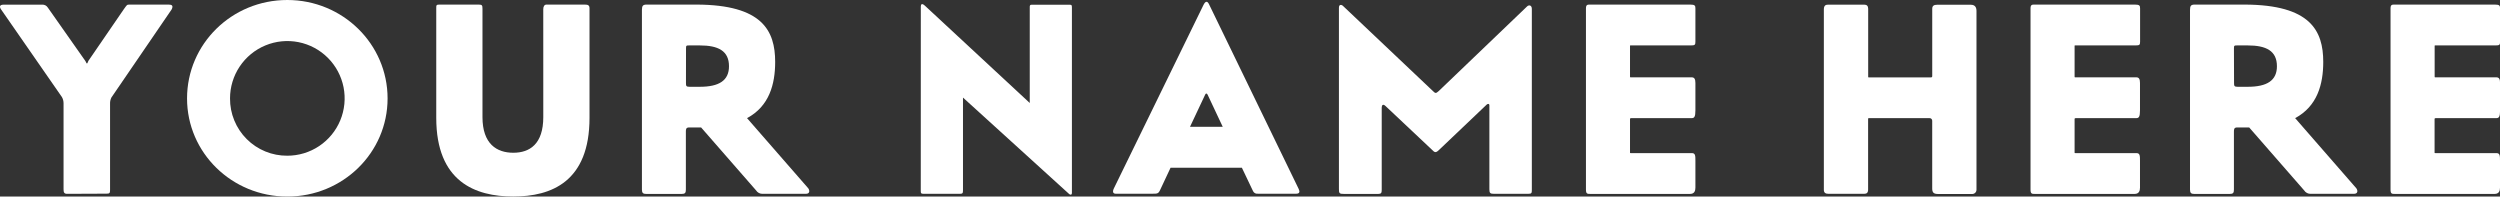 <svg width="636" height="50" viewBox="0 0 636 50" fill="none" xmlns="http://www.w3.org/2000/svg">
<rect x="0" y="0" width="636" height="50" fill="#333333" stroke="none"/>
<g clip-path="url(#clip0_1184_20847)">
<path d="M17.058 49.31C16.301 49.31 16.167 48.901 16.167 48.143V26.273C16.168 25.719 16.025 25.174 15.752 24.692L0.281 2.406C-0.201 1.716 -0.128 1.185 0.971 1.185H10.666C10.963 1.155 11.263 1.21 11.53 1.344C11.797 1.479 12.02 1.686 12.174 1.942L21.735 15.543C22.144 16.435 22.144 16.3 22.492 15.476L31.504 2.339C32.261 1.307 32.261 1.167 32.877 1.167H42.914C43.745 1.167 44.136 1.441 43.672 2.388L28.341 24.808C28.098 25.299 27.98 25.842 27.999 26.389V48.376C27.999 49.133 27.859 49.267 27.102 49.267L17.058 49.31Z" fill="white"/>
<path d="M73.093 0C87.191 0 98.601 11.207 98.601 25.04C98.601 38.873 87.191 50.006 73.093 50.006C58.996 50.006 47.585 38.867 47.585 25.04C47.585 11.213 58.929 0 73.093 0ZM73.093 39.612C75.977 39.613 78.797 38.758 81.195 37.156C83.594 35.554 85.464 33.276 86.568 30.611C87.672 27.946 87.961 25.013 87.399 22.184C86.837 19.354 85.448 16.755 83.409 14.715C81.369 12.675 78.771 11.286 75.942 10.723C73.113 10.161 70.181 10.45 67.517 11.555C64.853 12.659 62.576 14.53 60.974 16.929C59.373 19.328 58.519 22.149 58.52 25.034C58.505 26.952 58.872 28.854 59.599 30.63C60.327 32.405 61.399 34.018 62.756 35.374C64.112 36.731 65.724 37.804 67.499 38.532C69.274 39.259 71.175 39.626 73.093 39.612Z" fill="white"/>
<path d="M138.207 2.339C138.207 1.649 138.482 1.167 139.031 1.167H148.8C149.624 1.167 149.972 1.374 149.972 2.131V29.98C149.972 46.214 140.276 49.994 130.581 49.994C120.886 49.994 110.983 46.214 110.983 29.98V2.064C110.983 1.374 110.983 1.167 111.74 1.167H121.71C122.608 1.167 122.742 1.307 122.742 2.199V29.779C122.742 36.656 126.405 38.86 130.581 38.86C134.757 38.86 138.213 36.656 138.213 29.779L138.207 2.339Z" fill="white"/>
<path d="M177.263 1.167C193.9 1.234 197.203 7.768 197.203 15.751C197.203 21.455 195.689 27.031 190.047 30.054L205.591 47.869C205.933 48.278 206.202 49.31 204.981 49.31H194.052C193.712 49.329 193.372 49.256 193.07 49.1C192.767 48.943 192.512 48.707 192.331 48.418L178.362 32.423H175.309C174.552 32.423 174.485 32.839 174.485 33.456V48.241C174.485 49.066 174.277 49.34 173.386 49.34H164.405C163.581 49.34 163.306 49.066 163.306 48.241V2.541C163.306 1.441 163.581 1.167 164.527 1.167H177.263ZM174.509 21.113C174.509 21.87 174.576 22.078 175.407 22.078H178.032C182.916 22.078 185.456 20.496 185.456 16.85C185.456 12.929 182.702 11.555 178.032 11.555H175.278C174.588 11.555 174.521 11.622 174.521 12.312L174.509 21.113Z" fill="white"/>
<path d="M234.256 1.649C234.256 1.166 234.464 0.684 235.288 1.441L261.968 26.2V1.887C261.968 1.472 261.968 1.197 262.45 1.197H271.938C272.622 1.197 272.695 1.264 272.695 1.954V49.035C272.695 49.725 272.213 49.585 271.938 49.31L244.983 24.826V48.418C244.983 49.108 244.916 49.31 244.159 49.31H235.001C234.244 49.31 234.244 49.108 234.244 48.418L234.256 1.649Z" fill="white"/>
<path d="M306.177 1.234C306.659 0.275 307.142 0.202 307.551 1.032L330.379 48.058C330.72 48.742 330.653 49.279 329.768 49.279H320.067C319.777 49.324 319.482 49.267 319.231 49.116C318.98 48.965 318.789 48.731 318.693 48.455L315.939 42.678H297.788L295.108 48.388C294.693 49.279 294.351 49.279 293.319 49.279H283.831C283.221 49.279 282.94 48.87 283.349 47.972L306.177 1.234ZM302.74 32.252H311.061L307.209 24.069C307.001 23.727 306.794 23.66 306.598 24.069L302.74 32.252Z" fill="white"/>
<path d="M380.119 49.31C379.087 49.31 378.898 49.108 378.898 48.144V26.823C378.898 26.273 378.415 26.408 378.208 26.616L366.131 38.103C365.24 38.995 364.965 38.787 364.3 38.103L352.541 27.031C351.784 26.273 351.509 26.823 351.509 27.373V48.302C351.509 49.06 351.375 49.334 350.618 49.334H341.93C340.758 49.334 340.623 49.2 340.623 48.113V1.991C340.623 0.892 341.448 1.307 341.588 1.441L364.55 23.177C365.161 23.788 365.307 23.788 365.997 23.177L388.477 1.649C388.959 1.167 389.698 1.307 389.698 2.26V48.345C389.698 49.102 389.631 49.304 388.801 49.304L380.119 49.31Z" fill="white"/>
<path d="M403.466 2.131C403.466 1.167 403.881 1.167 404.498 1.167H430.006C431.178 1.167 431.312 1.441 431.312 2.131V10.59C431.312 11.415 431.178 11.555 430.146 11.555H414.809C414.742 11.555 414.675 11.555 414.675 11.622V19.464C414.675 19.598 414.675 19.671 414.809 19.671H430.348C431.037 19.671 431.312 20.081 431.312 21.113V28.057C431.312 29.712 431.037 30.054 430.348 30.054H414.95C414.809 30.054 414.675 30.121 414.675 30.261V38.812C414.675 38.952 414.742 38.952 414.877 38.952H430.421C431.312 38.952 431.312 39.636 431.312 40.943V47.753C431.312 48.577 431.037 49.334 429.938 49.334H404.632C403.808 49.334 403.466 49.334 403.466 48.235V2.131Z" fill="white"/>
<path d="M465.209 49.31C464.385 49.31 463.988 49.035 463.988 48.278V2.406C463.988 1.374 464.47 1.185 465.087 1.185H474.3C474.911 1.185 475.265 1.527 475.265 2.217V19.482C475.265 19.616 475.265 19.69 475.405 19.69H491.218C491.493 19.69 491.56 19.549 491.56 19.342V2.241C491.56 1.484 491.975 1.209 492.781 1.209H501.377C502.476 1.209 502.818 1.899 502.818 2.791V48.253C502.821 48.398 502.794 48.542 502.739 48.677C502.685 48.811 502.604 48.934 502.502 49.036C502.399 49.139 502.277 49.22 502.143 49.274C502.008 49.328 501.864 49.355 501.719 49.353H493.068C491.969 49.353 491.554 49.011 491.554 47.978V30.744C491.56 30.652 491.547 30.56 491.514 30.474C491.482 30.388 491.432 30.31 491.368 30.244C491.303 30.179 491.225 30.128 491.139 30.095C491.053 30.062 490.962 30.048 490.87 30.054H475.454C475.426 30.05 475.397 30.052 475.37 30.061C475.343 30.07 475.318 30.085 475.298 30.105C475.278 30.126 475.263 30.15 475.254 30.177C475.245 30.204 475.242 30.233 475.246 30.261V48.211C475.246 49.035 474.904 49.31 474.214 49.31H465.209Z" fill="white"/>
<path d="M516.567 2.131C516.567 1.167 516.982 1.167 517.599 1.167H543.132C544.304 1.167 544.438 1.441 544.438 2.131V10.59C544.438 11.415 544.304 11.555 543.272 11.555H527.917C527.844 11.555 527.777 11.555 527.777 11.622V19.464C527.777 19.598 527.777 19.671 527.917 19.671H543.455C544.139 19.671 544.414 20.081 544.414 21.113V28.057C544.414 29.712 544.139 30.054 543.455 30.054H528.051C527.917 30.054 527.777 30.121 527.777 30.261V38.812C527.777 38.952 527.844 38.952 527.984 38.952H543.522C544.414 38.952 544.414 39.636 544.414 40.943V47.753C544.414 48.577 544.139 49.334 543.04 49.334H517.739C516.915 49.334 516.567 49.334 516.567 48.235V2.131Z" fill="white"/>
<path d="M571.094 1.167C587.731 1.234 591.034 7.768 591.034 15.751C591.034 21.455 589.52 27.031 583.885 30.054L599.423 47.869C599.765 48.278 600.033 49.31 598.812 49.31H587.884C587.543 49.328 587.204 49.255 586.901 49.099C586.599 48.942 586.343 48.707 586.162 48.418L572.193 32.423H569.14C568.383 32.423 568.31 32.839 568.31 33.456V48.241C568.31 49.066 568.109 49.34 567.211 49.34H558.236C557.412 49.34 557.137 49.066 557.137 48.241V2.541C557.137 1.441 557.412 1.167 558.358 1.167H571.094ZM568.341 21.113C568.341 21.87 568.414 22.078 569.238 22.078H571.827C576.711 22.078 579.251 20.496 579.251 16.85C579.251 12.929 576.503 11.555 571.827 11.555H569.073C568.389 11.555 568.316 11.622 568.316 12.312L568.341 21.113Z" fill="white"/>
<path d="M608.154 2.131C608.154 1.167 608.563 1.167 609.185 1.167H634.712C635.878 1.167 636.018 1.441 636.018 2.131V10.59C636.018 11.415 635.878 11.555 634.846 11.555H619.516C619.448 11.555 619.375 11.555 619.375 11.622V19.464C619.375 19.598 619.375 19.671 619.516 19.671H635.054C635.744 19.671 636.018 20.081 636.018 21.113V28.057C636.018 29.712 635.744 30.054 635.054 30.054H619.632C619.497 30.054 619.357 30.121 619.357 30.261V38.812C619.357 38.952 619.43 38.952 619.564 38.952H635.103C636 38.952 636 39.636 636 40.943V47.753C636 48.577 635.725 49.334 634.626 49.334H609.32C608.495 49.334 608.154 49.334 608.154 48.235V2.131Z" fill="white"/>
</g>
<defs>
<clipPath id="clip0_1184_20847">
<rect width="636" height="50" fill="white"/>
</clipPath>
</defs>
</svg>
